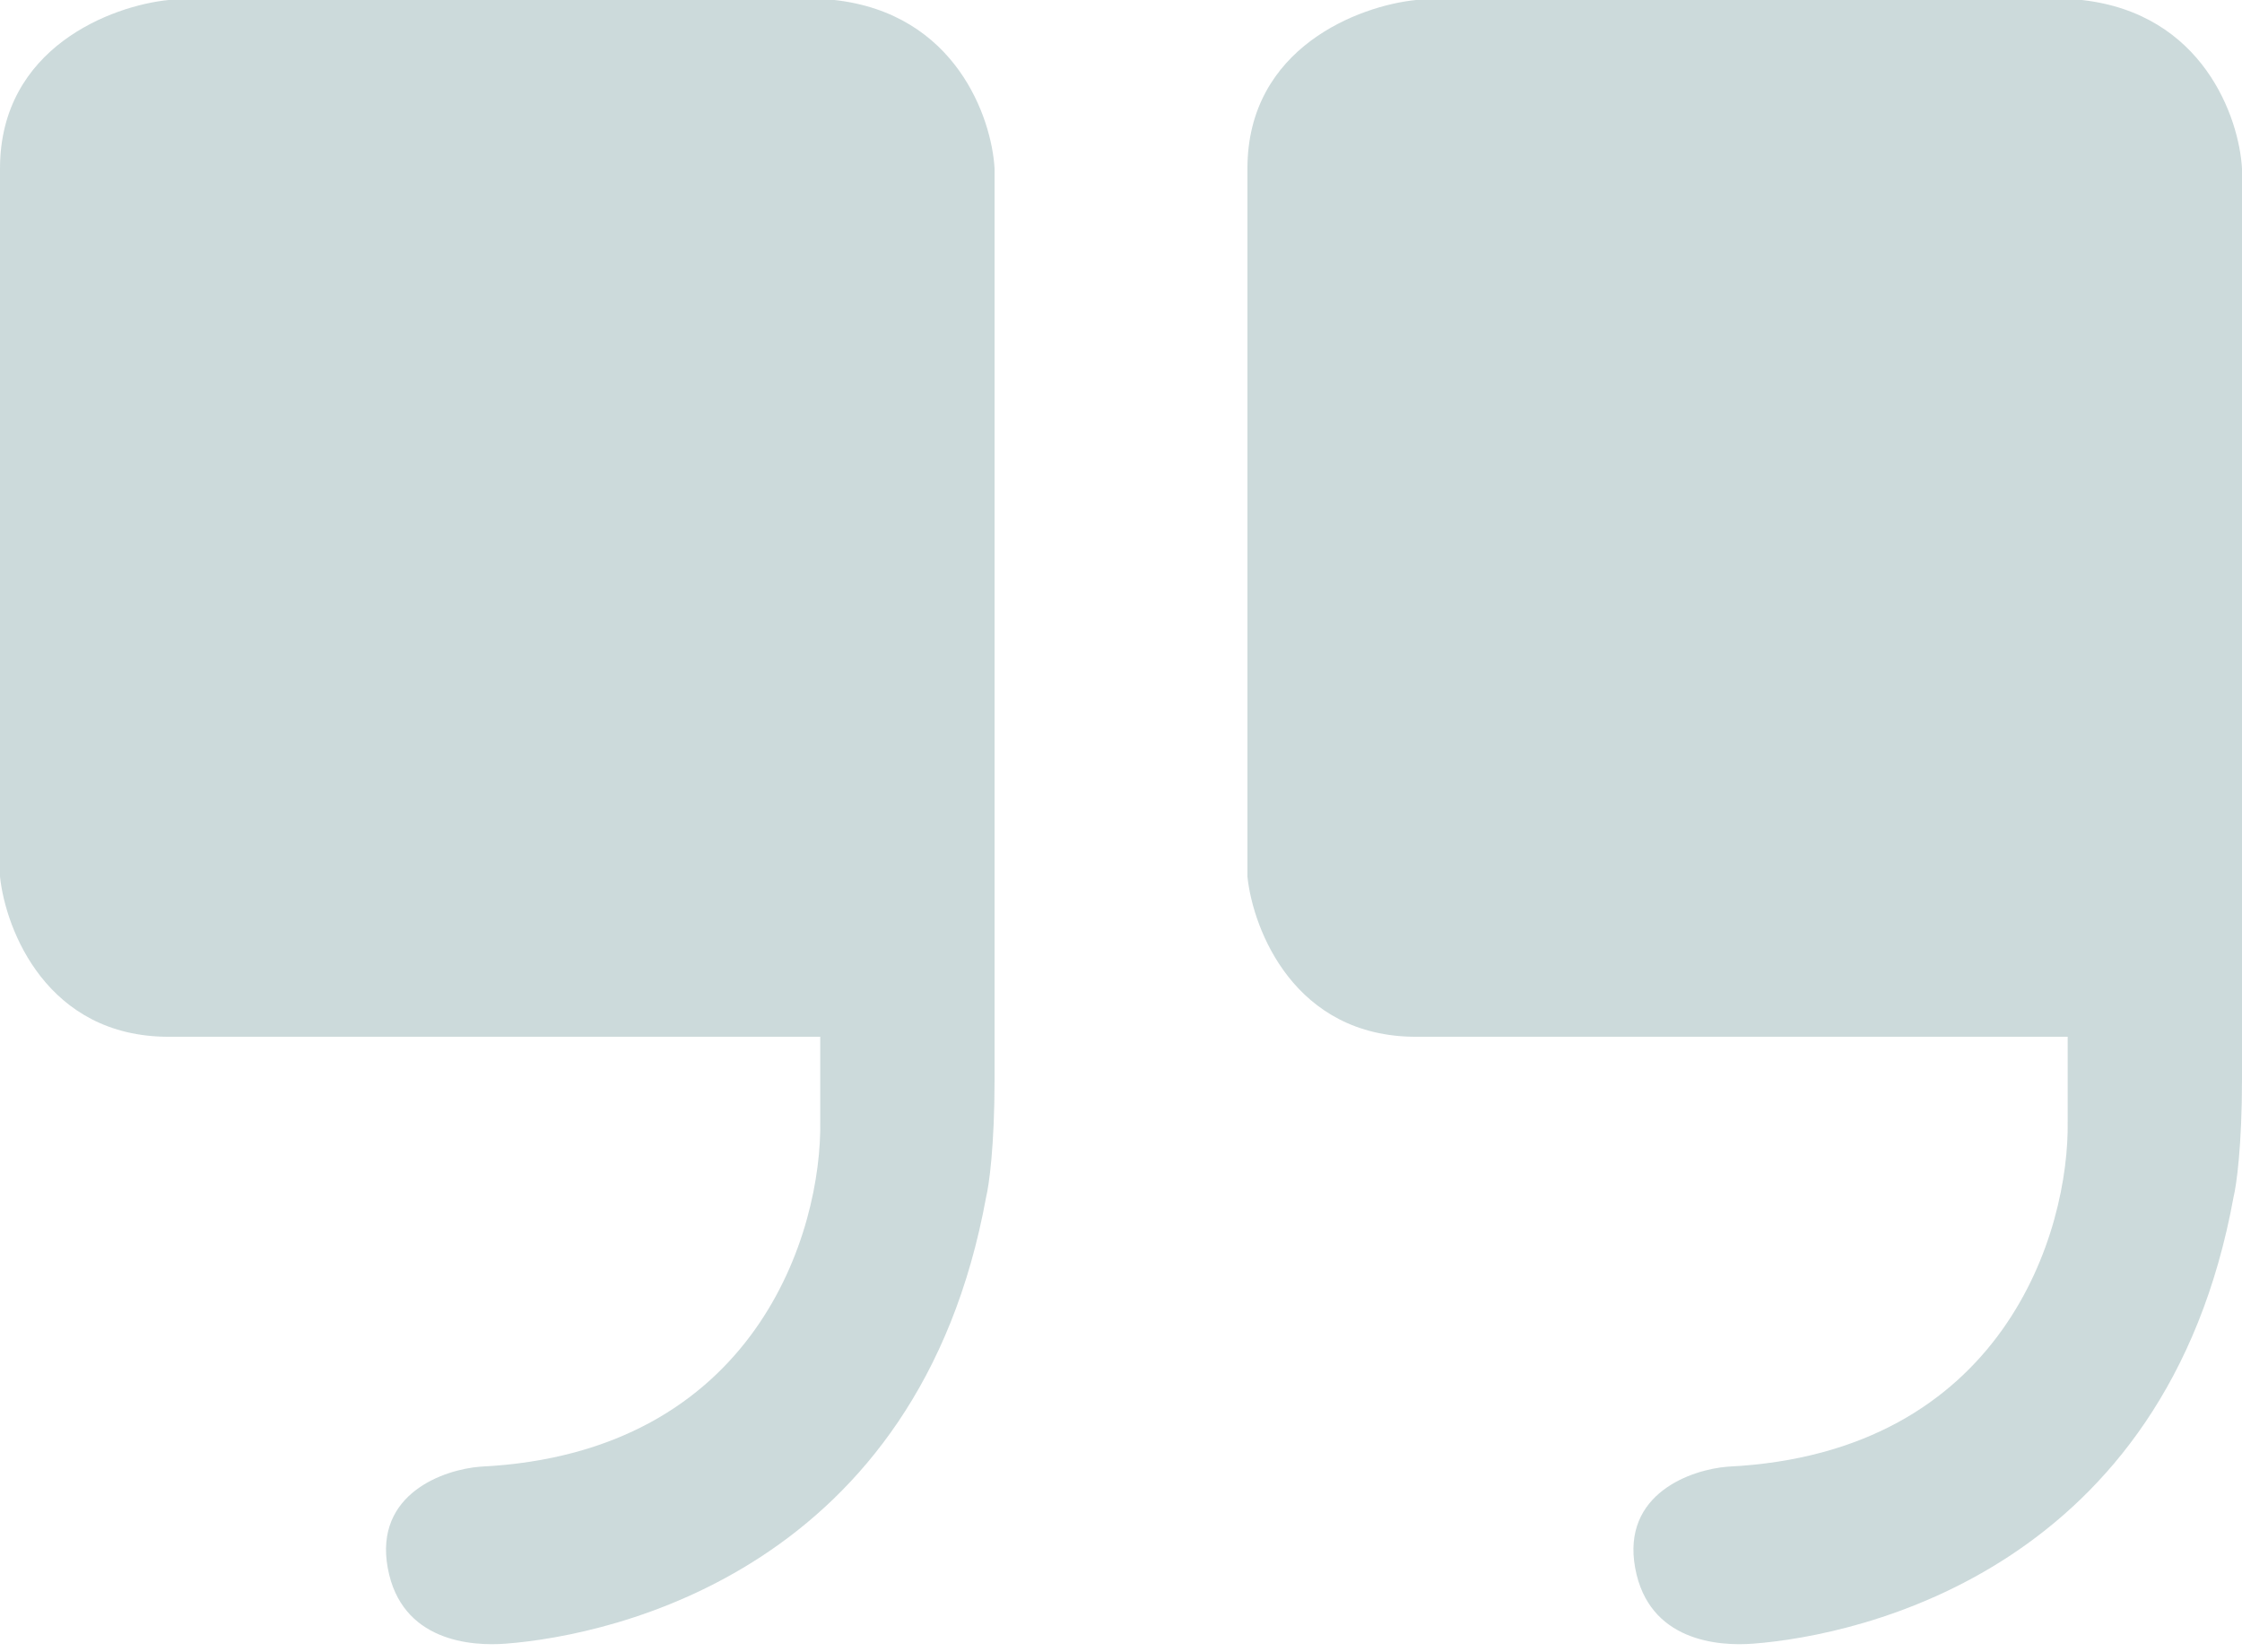 <svg xmlns="http://www.w3.org/2000/svg" width="133" height="98" viewBox="0 0 133 98" fill="none"><path d="M0 10C0 2.8 6.667 0.333 10 0H49.5C56.7 0.8 58.833 7 59 10V64C59 68 58.667 70.333 58.5 71C54.5 93 36.5 97 30 97.5C28 97.654 23.8 97.4 23 93C22.2 88.6 26.333 87.167 28.5 87C44.9 86.2 48.772 73 48.658 66.5V61.5H10C2.8 61.5 0.333 55.167 0 52V10Z" fill="#024A4D" fill-opacity="0.2"></path><path d="M74 10C74 2.8 80.667 0.333 84 0H123.5C130.7 0.8 132.833 7 133 10V64C133 68 132.667 70.333 132.5 71C128.5 93 110.5 97 104 97.5C102 97.654 97.8 97.4 97 93C96.2 88.6 100.333 87.167 102.5 87C118.9 86.2 122.772 73 122.658 66.5V61.5H84C76.8 61.5 74.333 55.167 74 52V10Z" fill="#024A4D" fill-opacity="0.2"></path></svg>